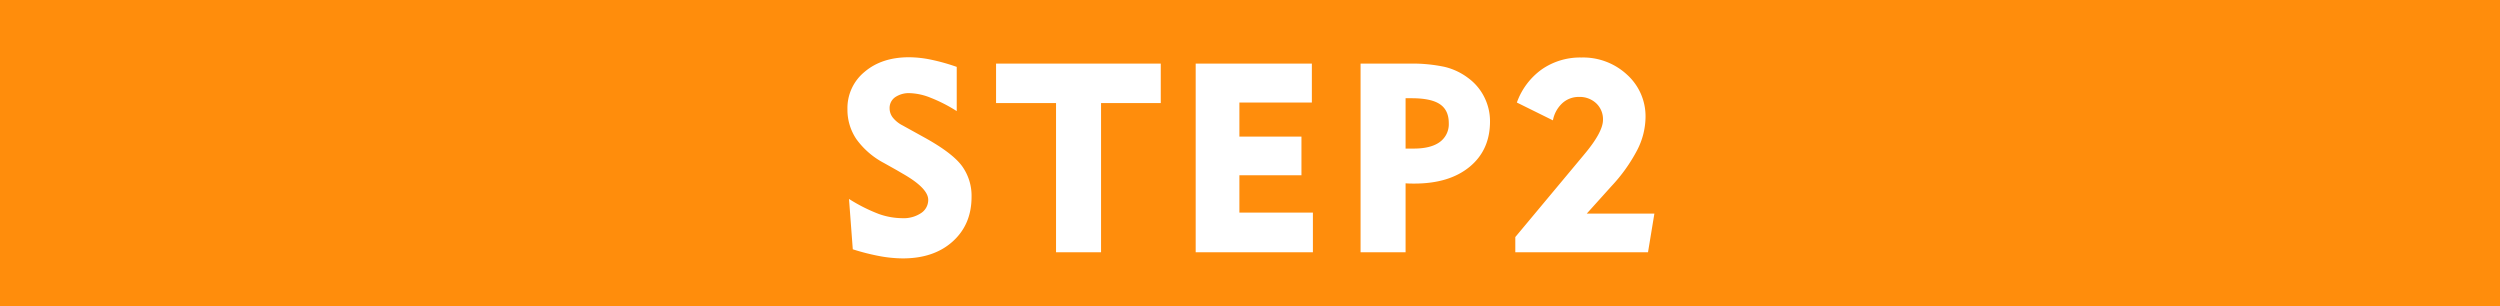 <svg xmlns="http://www.w3.org/2000/svg" width="882" height="108" viewBox="0 0 882 108">
  <g id="step2" transform="translate(-855 -8561)">
    <path id="パス_16306" data-name="パス 16306" d="M0,0H882V108H0Z" transform="translate(855 8561)" fill="#ff8d0c"/>
    <path id="パス_16307" data-name="パス 16307" d="M-141.473-18.818a57.959,57.959,0,0,0,10.442,5.278,25.085,25.085,0,0,0,8.376,1.515,11.057,11.057,0,0,0,6.632-1.813,5.526,5.526,0,0,0,2.5-4.659q0-4.085-8.9-9.18-1.423-.826-2.2-1.285l-4.5-2.524a28.228,28.228,0,0,1-9.73-8.4,18.485,18.485,0,0,1-3.167-10.6,16.5,16.5,0,0,1,6.059-13.173q6.059-5.141,15.651-5.141a39.251,39.251,0,0,1,7.665.826,71.219,71.219,0,0,1,9.18,2.57V-49.8a52.912,52.912,0,0,0-9.134-4.682,21.227,21.227,0,0,0-7.344-1.652,8.615,8.615,0,0,0-5.278,1.446,4.646,4.646,0,0,0-1.928,3.924A5.293,5.293,0,0,0-126-47.5a10.475,10.475,0,0,0,3.442,2.754l7.8,4.314q9.776,5.416,13.15,10.006a17.863,17.863,0,0,1,3.374,10.878q0,9.73-6.632,15.72t-17.6,5.99a46.068,46.068,0,0,1-8.078-.78,77.469,77.469,0,0,1-9.593-2.433ZM-68.43,0V-52.646H-89.589V-66.553h58.107v13.907H-52.549V0Zm49.267,0V-66.553H21.825v13.724H-3.741V-40.8H18.153v13.632H-3.741V-14H22.192V0Zm76.21-54.344H54.89v17.763h2.892q6.013,0,9.18-2.318a7.77,7.77,0,0,0,3.167-6.678q0-4.544-3.121-6.655T57.047-54.344ZM39.009,0V-66.553h17.12a54.308,54.308,0,0,1,12.53,1.147,22.354,22.354,0,0,1,8.216,3.855,18.616,18.616,0,0,1,5.76,6.77,18.9,18.9,0,0,1,2.042,8.606q0,10.1-7.183,16.019T58.011-24.234q-1.285,0-1.928-.023t-1.193-.069V0ZM93.6,0V-5.37l24.051-28.824.184-.229q6.7-7.94,6.7-12.3a7.7,7.7,0,0,0-2.364-5.806,8.475,8.475,0,0,0-6.127-2.272,8.5,8.5,0,0,0-5.875,2.226,10.971,10.971,0,0,0-3.3,6.036L94.151-52.829a24.519,24.519,0,0,1,8.835-11.727,23.7,23.7,0,0,1,13.93-4.154,22.768,22.768,0,0,1,16.11,6.059,19.769,19.769,0,0,1,6.518,15.1,25.9,25.9,0,0,1-2.937,11.5,57.563,57.563,0,0,1-9.088,12.737L118.8-13.632h23.867L140.417,0Z" transform="translate(1296 8650)" fill="#fff"/>
  </g>
</svg>
